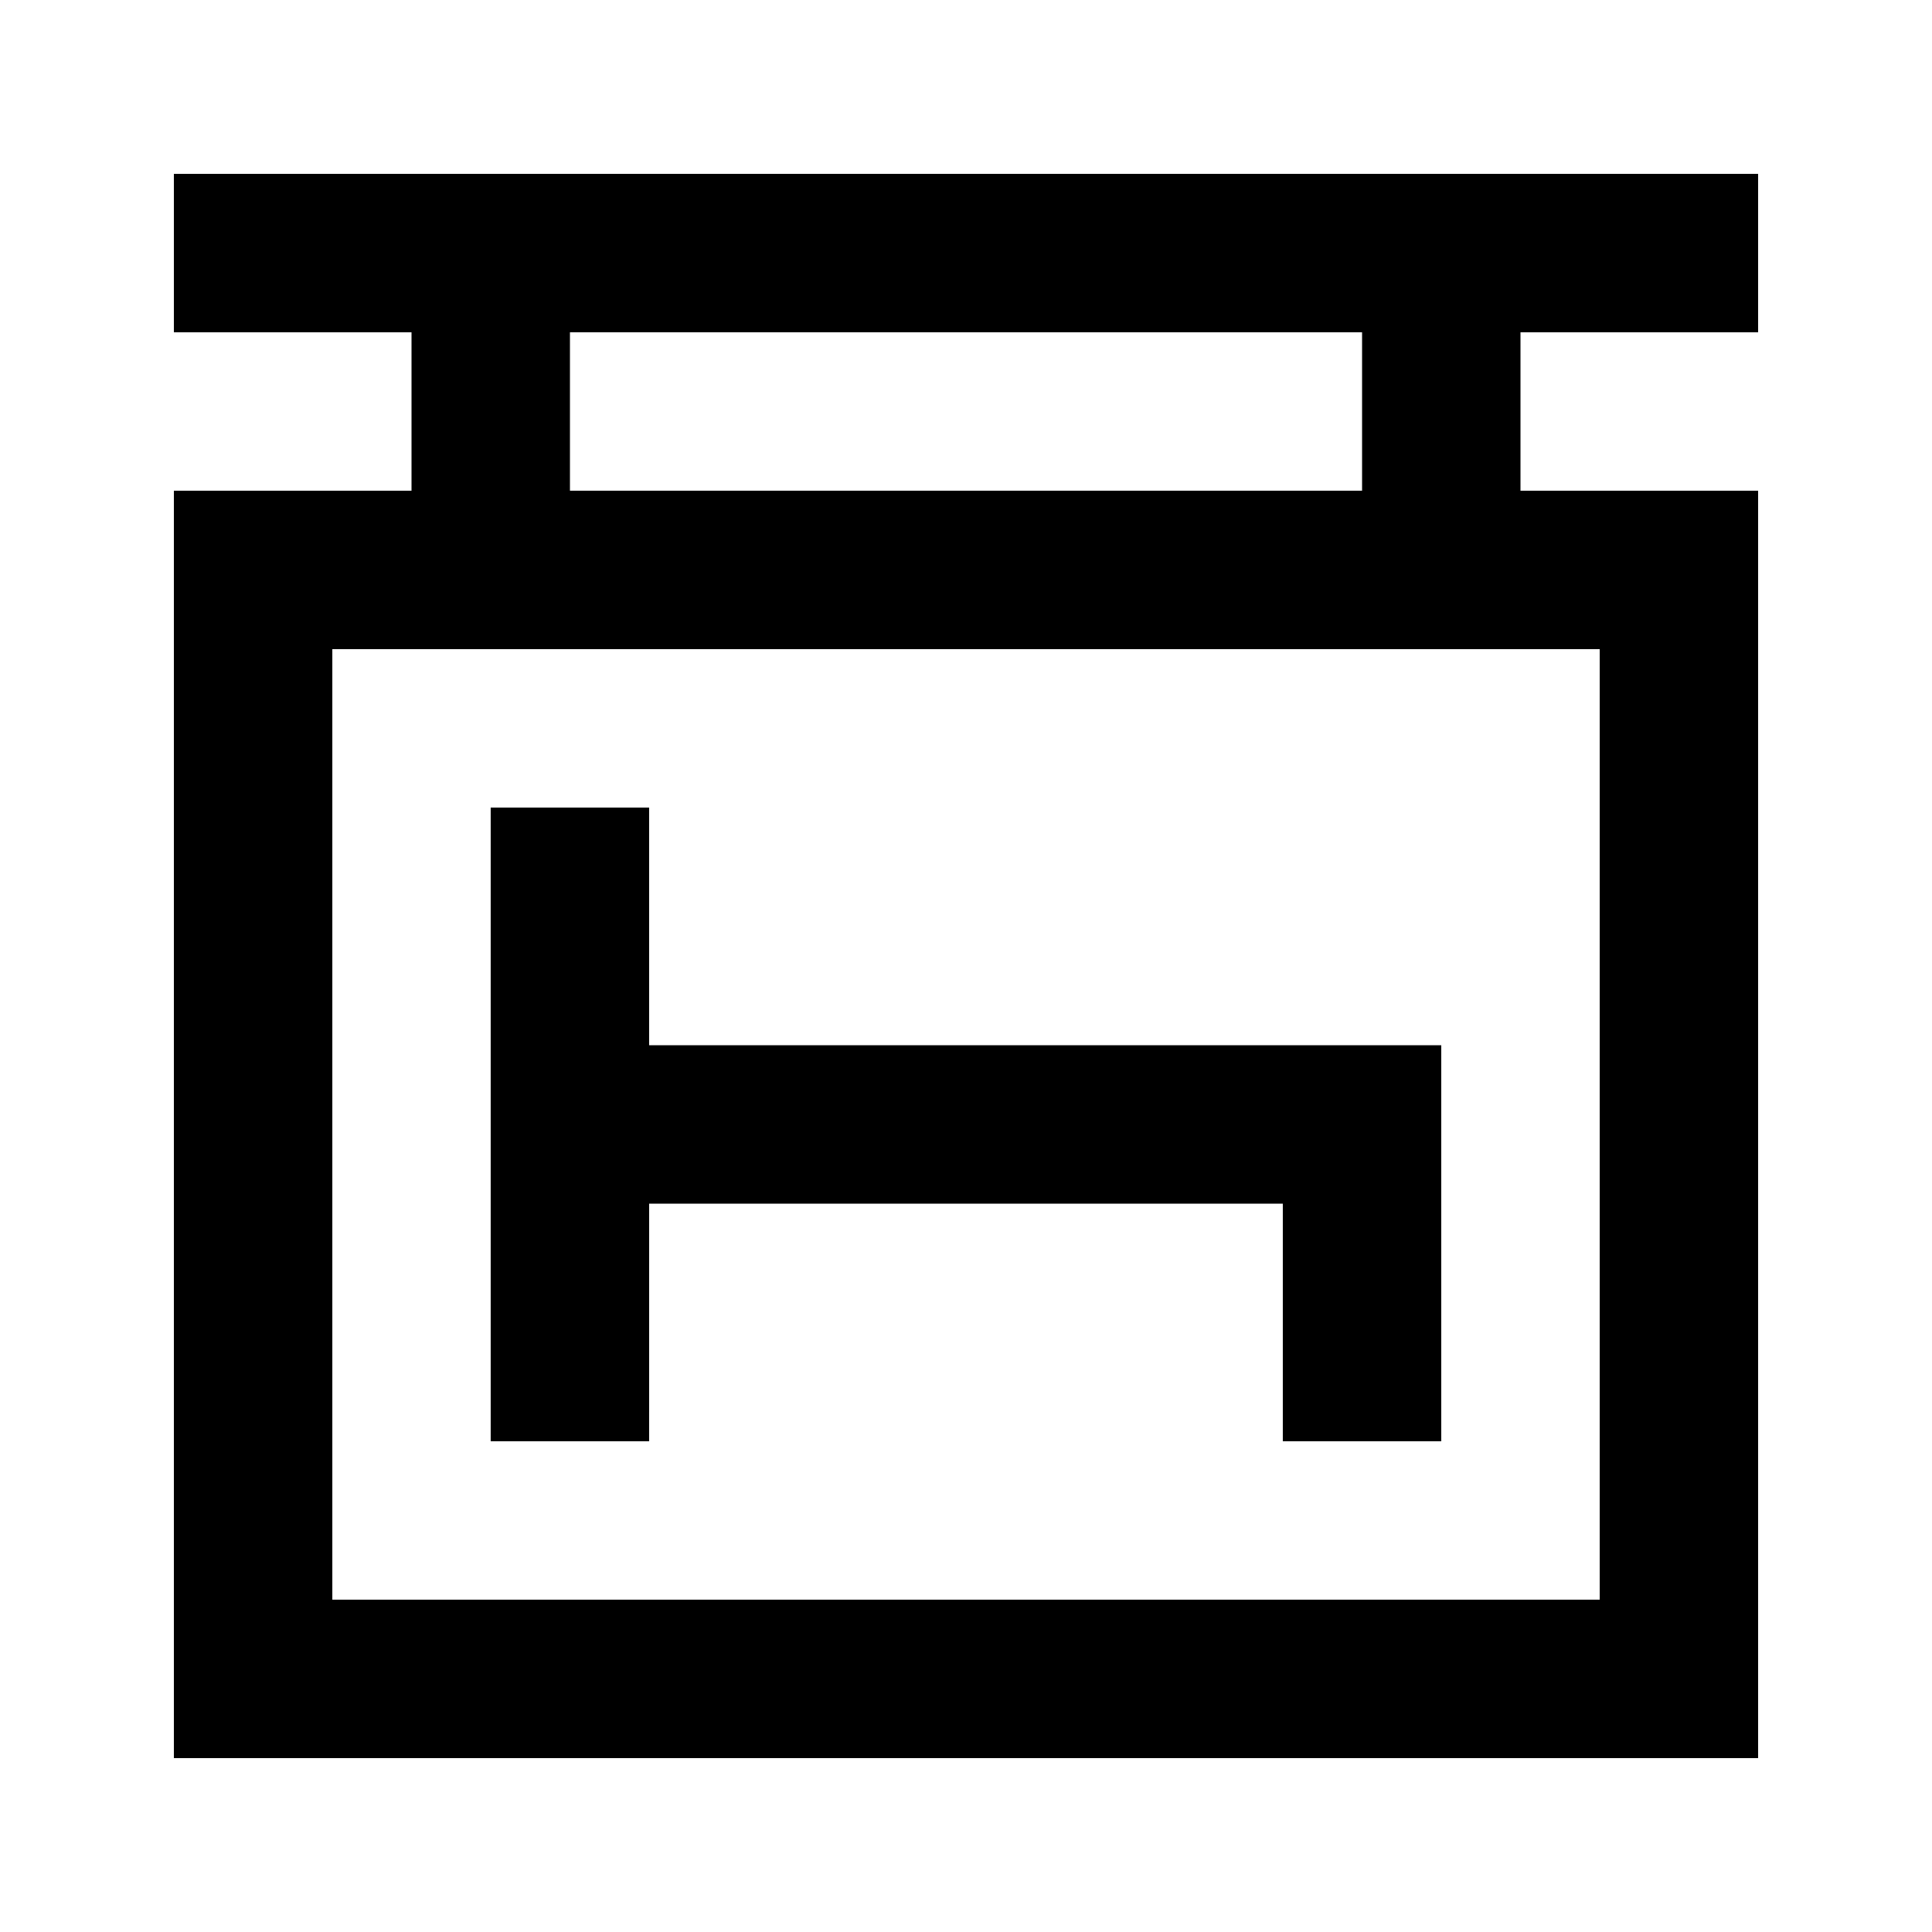 <?xml version="1.0" encoding="UTF-8"?>
<!-- Uploaded to: SVG Repo, www.svgrepo.com, Generator: SVG Repo Mixer Tools -->
<svg fill="#000000" width="800px" height="800px" version="1.1" viewBox="144 144 512 512" xmlns="http://www.w3.org/2000/svg">
 <g>
  <path d="m190.08 232.06h62.977v41.984h-62.977v335.87h419.84v-335.87h-62.977v-41.984h62.977v-41.984h-419.84zm377.86 335.87h-335.87v-251.9h335.87zm-62.977-293.89h-209.92v-41.984h209.92z"/>
  <path d="m316.03 462.98h167.93v62.973h41.984v-104.96h-209.92v-62.977h-41.984v167.93h41.984z"/>
 </g>
</svg>